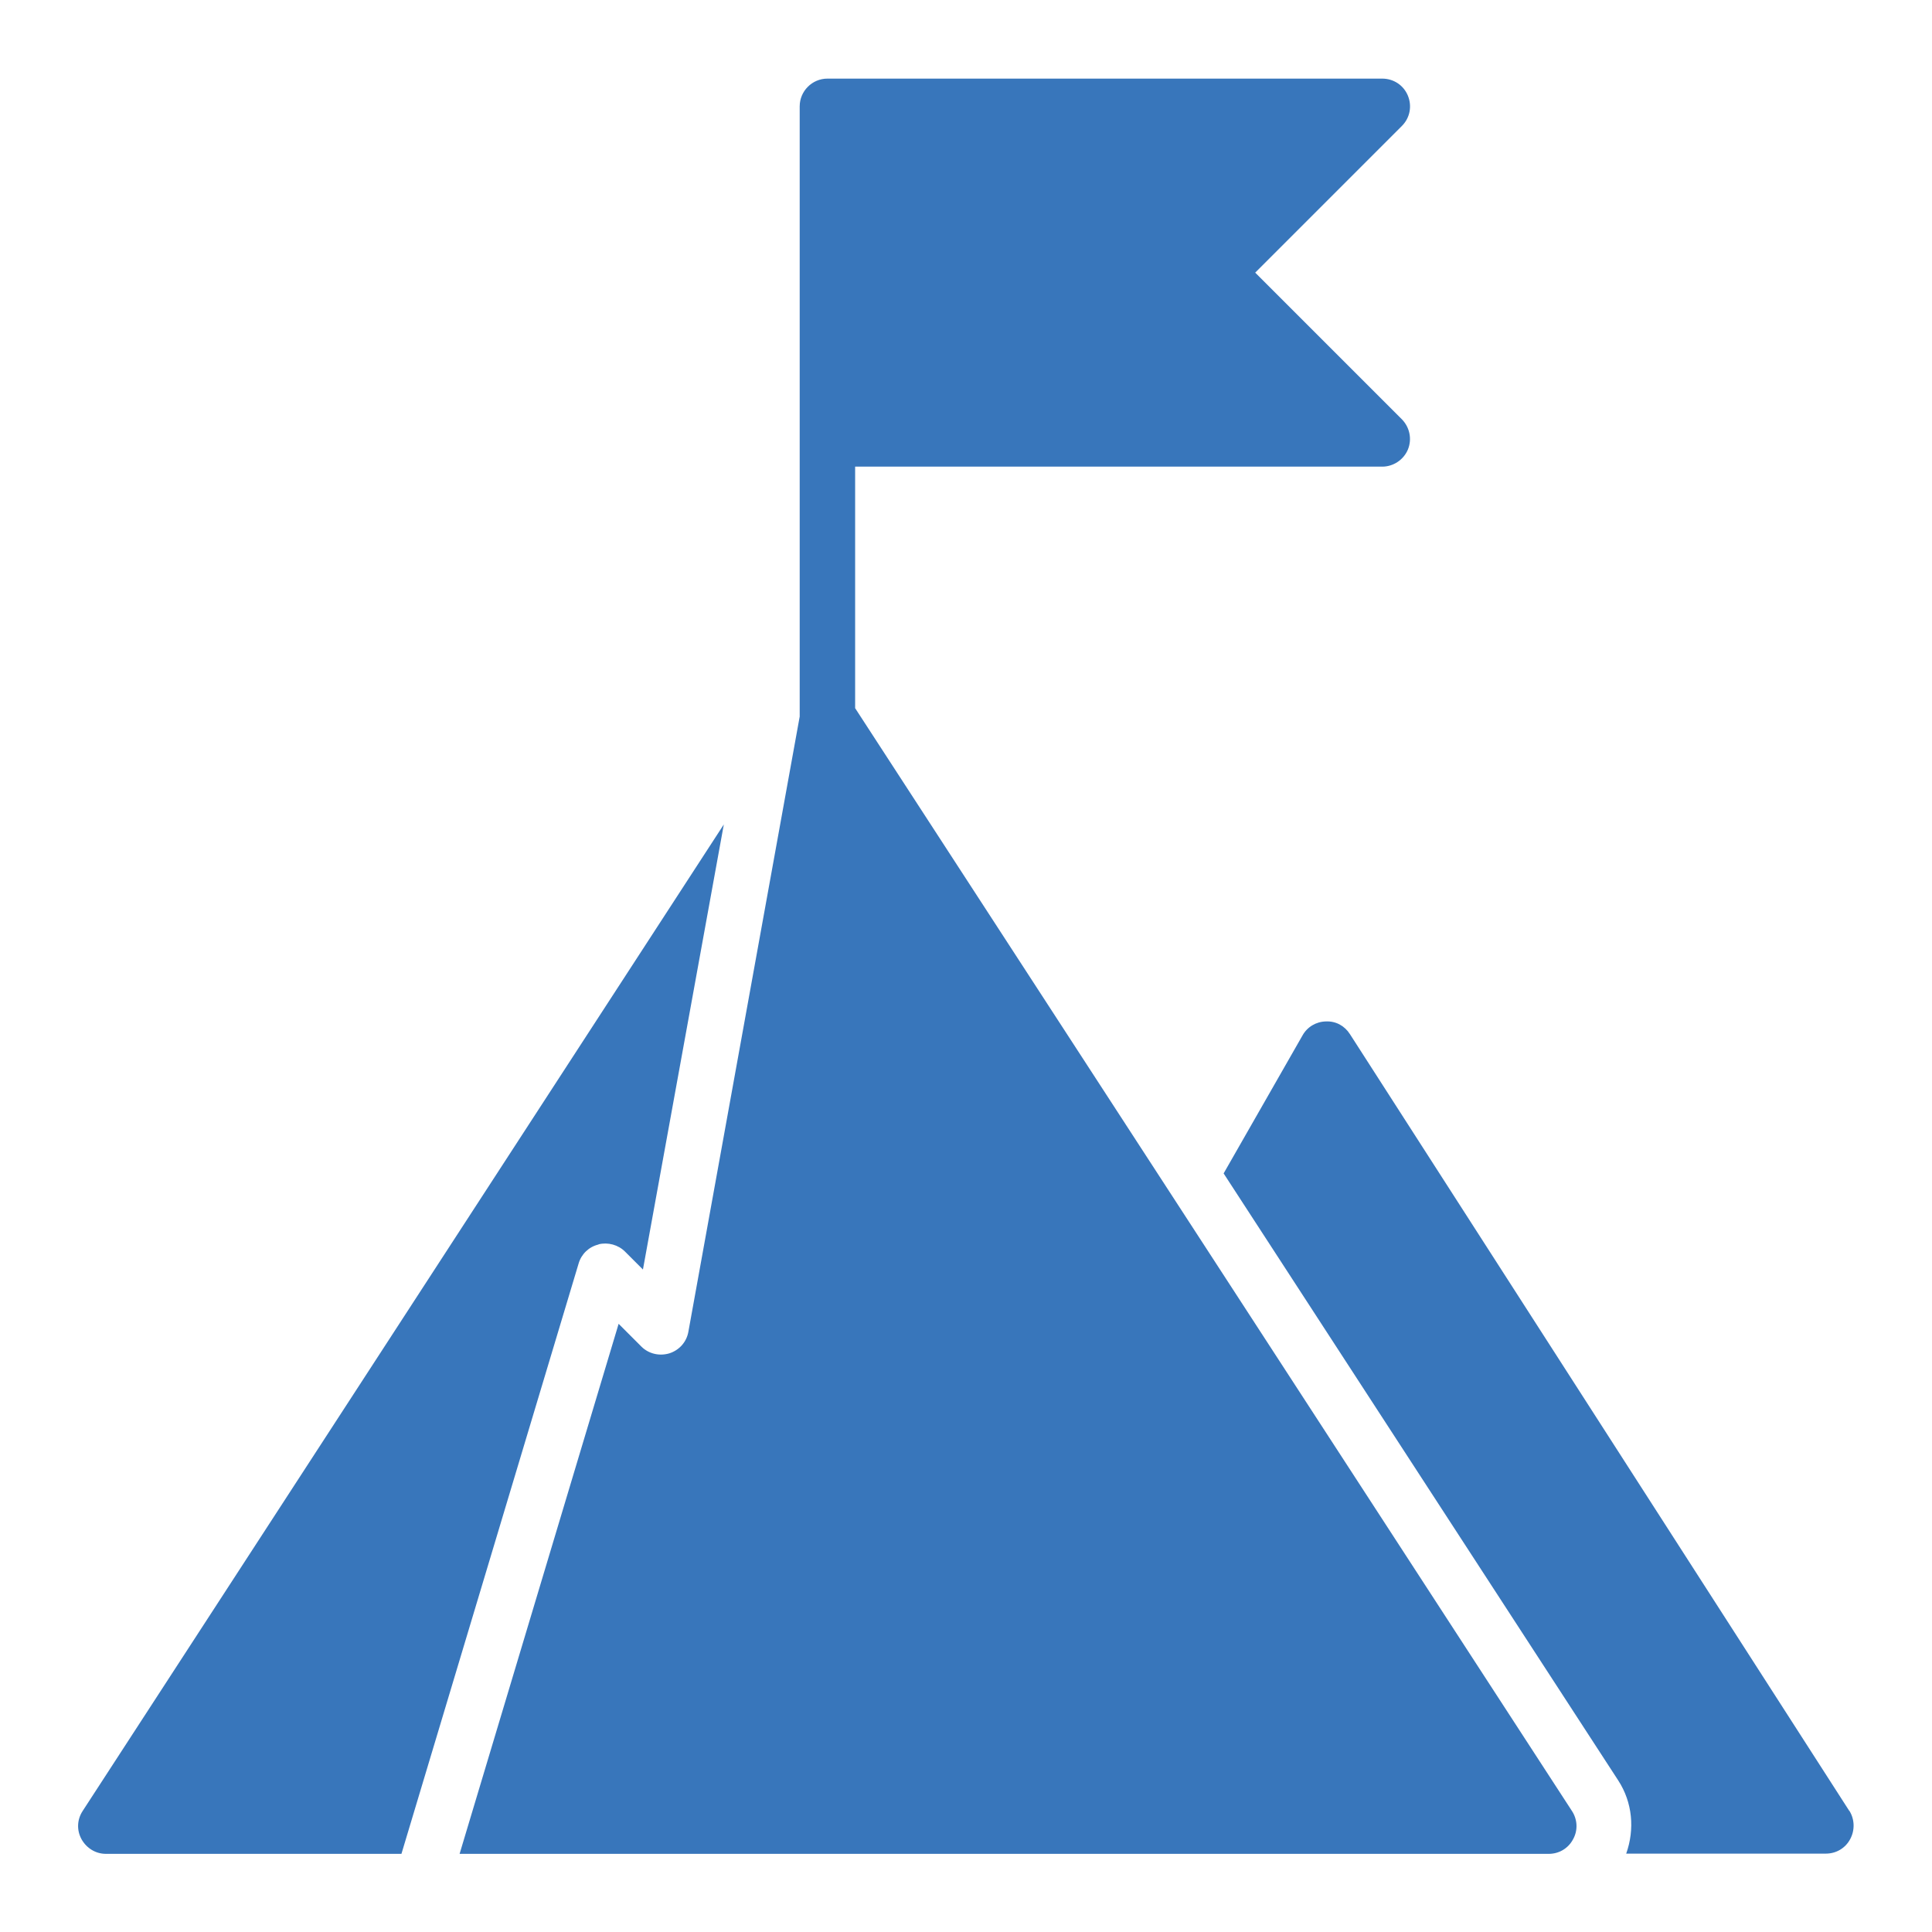 <?xml version="1.0" encoding="UTF-8"?>
<svg id="Layer_1" data-name="Layer 1" xmlns="http://www.w3.org/2000/svg" viewBox="0 0 85.04 85.04">
  <defs>
    <style>
      .cls-1 {
        fill: #3876bb;
        stroke-width: 0px;
      }
    </style>
  </defs>
  <path class="cls-1" d="m81.4,79.71l-21.98-34.19c-.23-.36-.61-.58-1.06-.56-.43.01-.82.24-1.03.62l-3.47,6.07,17.37,26.72c.63.97.73,2.15.35,3.22h8.79c.45,0,.86-.24,1.07-.64.21-.39.2-.87-.04-1.25"/>
  <path class="cls-1" d="m26.35,54.77c.41-.1.86.02,1.16.32l.79.79,3.56-19.59L3.64,79.71c-.25.38-.27.85-.05,1.25.22.39.62.64,1.07.64h13.01l7.8-25.99c.12-.41.45-.73.87-.83"/>
  <path class="cls-1" d="m37.64,31.17v-10.63h23.2c.49,0,.94-.3,1.13-.75.19-.46.08-.98-.26-1.33l-6.46-6.46,6.46-6.46c.35-.35.45-.87.26-1.33-.19-.46-.63-.75-1.13-.75h-24.42c-.67,0-1.22.55-1.22,1.22v26.86l-4.9,27.08c-.08.45-.4.81-.84.95-.44.13-.91.02-1.23-.3l-1-1-7,23.33h47.94c.45,0,.86-.24,1.07-.64.22-.39.2-.87-.05-1.25l-31.55-48.54Z"/>
</svg>